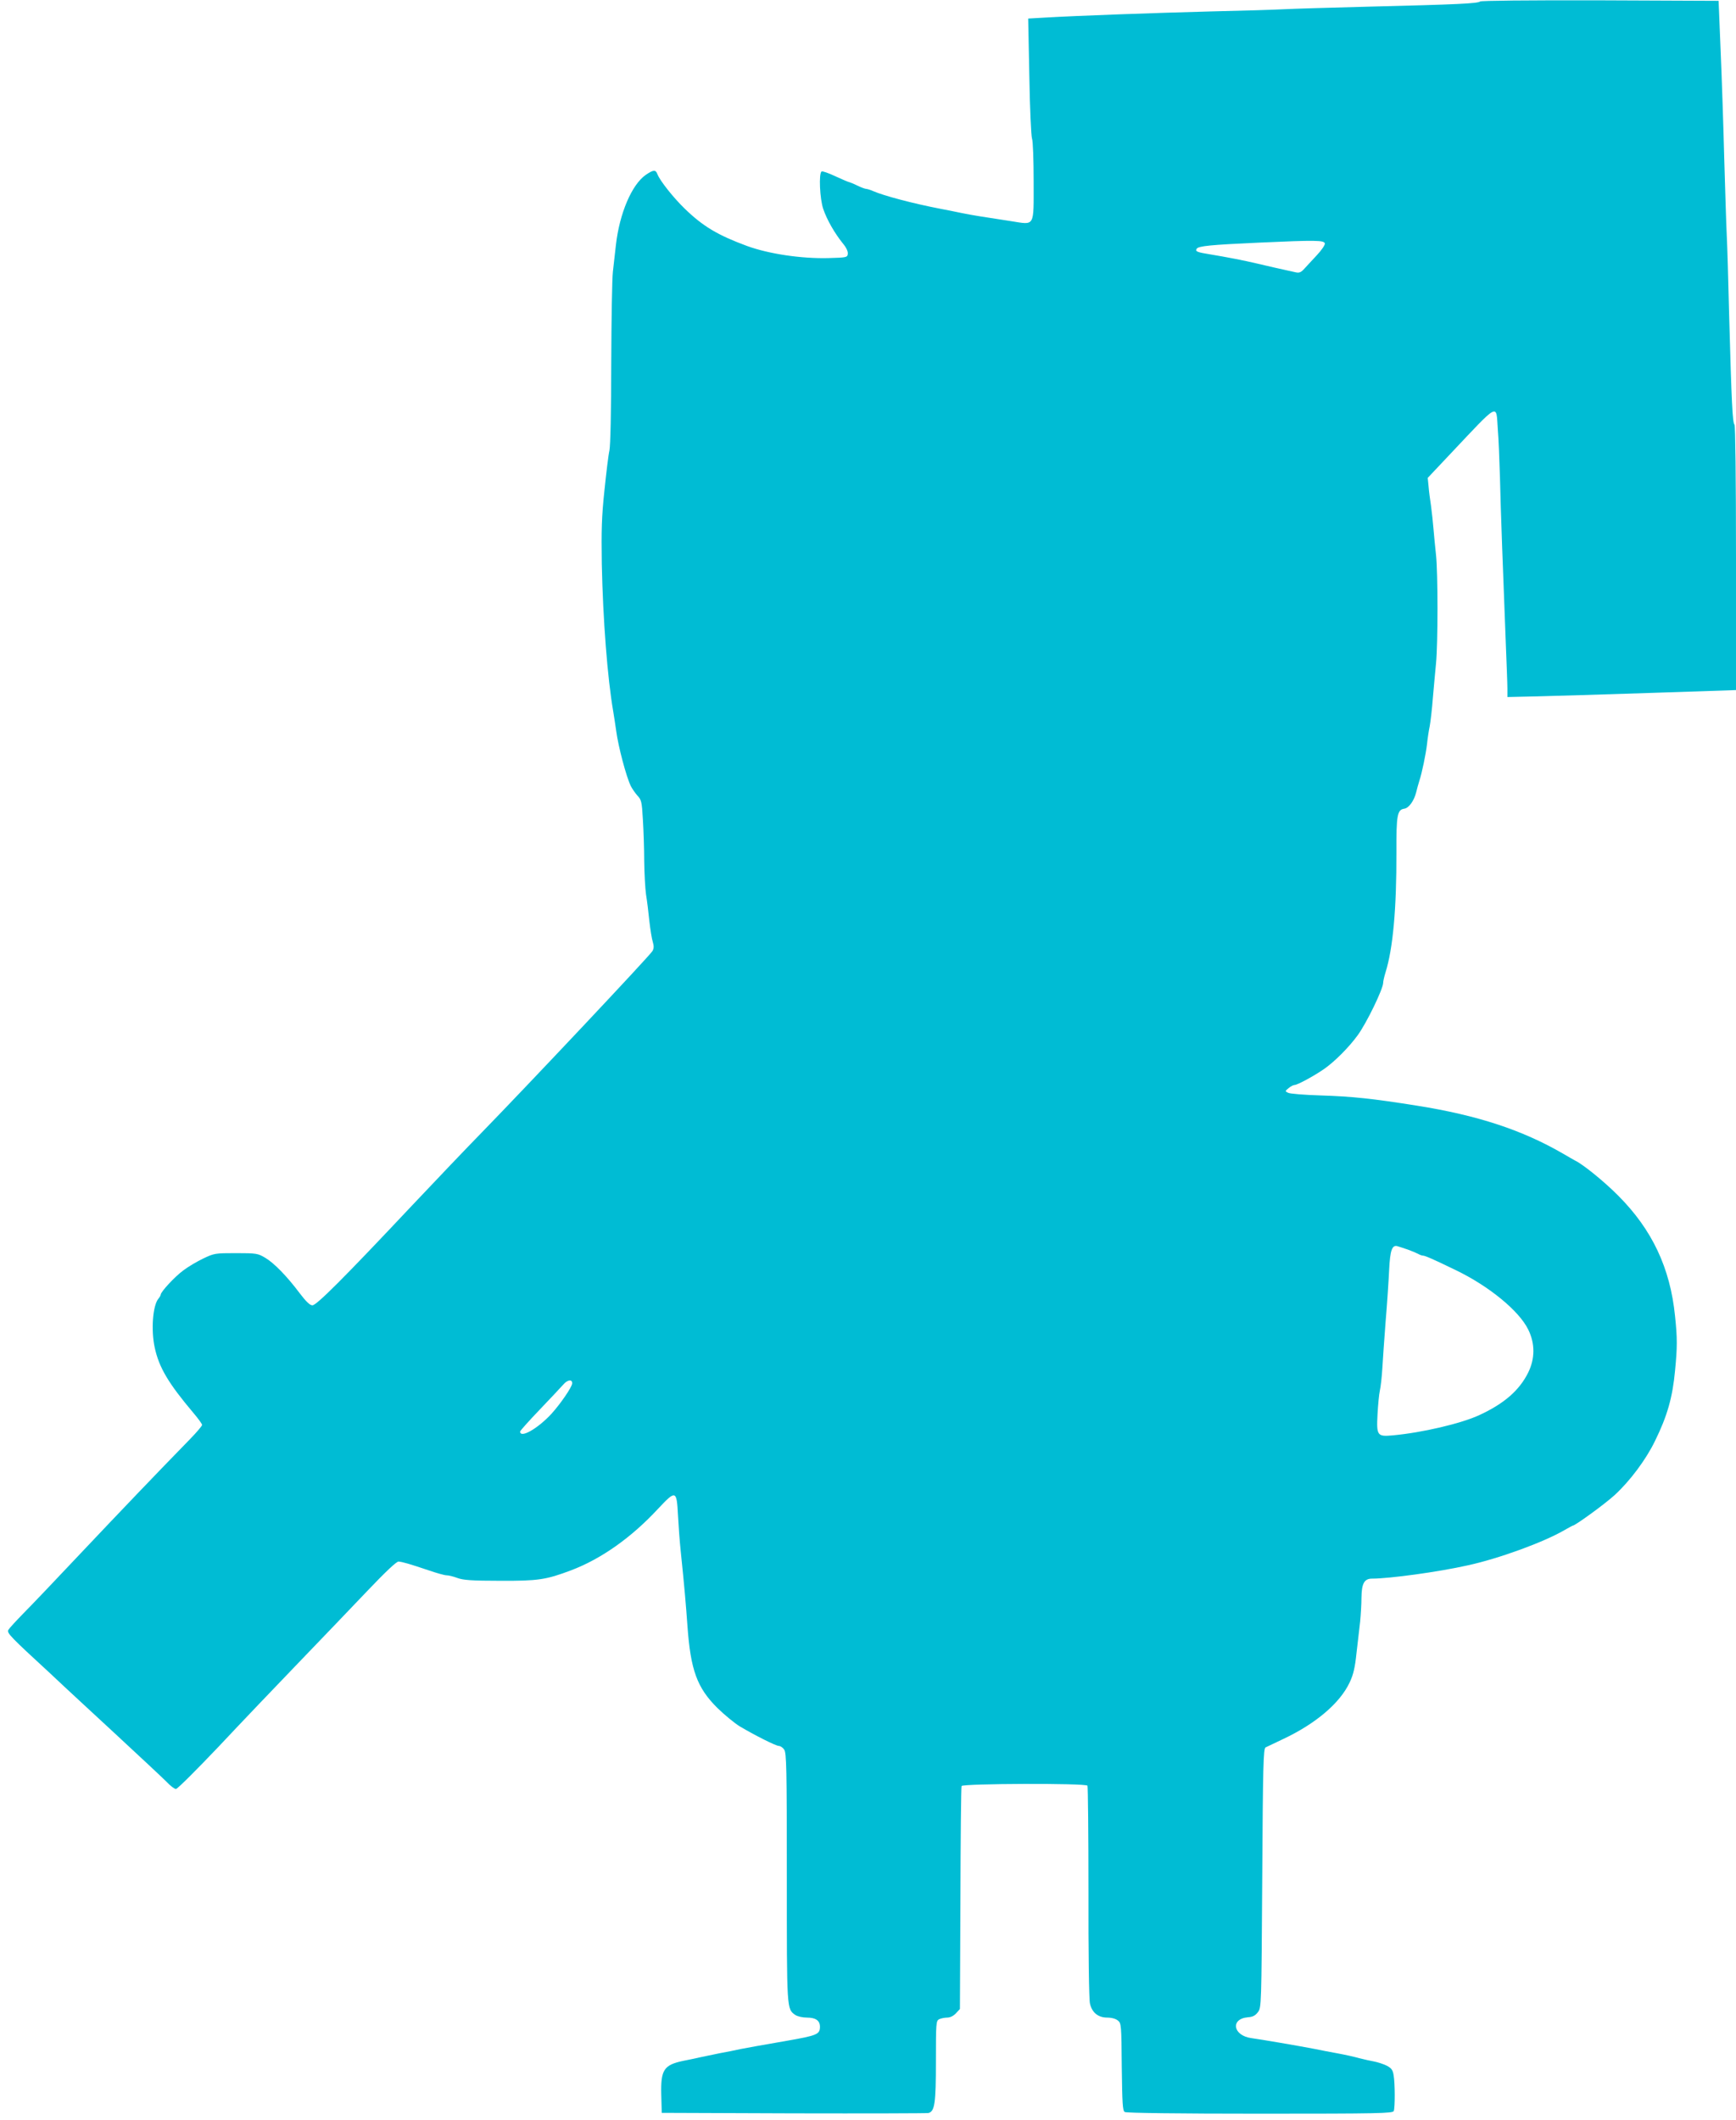 <?xml version="1.0" standalone="no"?>
<!DOCTYPE svg PUBLIC "-//W3C//DTD SVG 20010904//EN"
 "http://www.w3.org/TR/2001/REC-SVG-20010904/DTD/svg10.dtd">
<svg version="1.0" xmlns="http://www.w3.org/2000/svg"
 width="1048pt" height="1280pt" viewBox="0 0 1048 1280"
 preserveAspectRatio="xMidYMid meet">
<g transform="translate(0,1280) scale(0.1,-0.1)"
fill="#00bcd4" stroke="none">
<path d="M8935 12791 c-13 -12 -136 -18 -665 -31 -234 -6 -470 -13 -525 -16
-55 -3 -251 -9 -435 -13 -344 -9 -815 -26 -999 -37 l-104 -6 7 -349 c3 -192
11 -360 16 -375 6 -14 10 -131 10 -259 0 -280 10 -263 -137 -240 -184 28 -228
35 -298 49 -38 8 -97 20 -130 26 -161 31 -339 78 -403 106 -18 8 -38 14 -45
14 -7 1 -30 9 -52 20 -22 11 -43 19 -47 20 -4 0 -42 16 -83 35 -42 20 -80 33
-85 30 -18 -11 -11 -167 10 -227 23 -67 69 -146 117 -206 22 -26 33 -50 31
-65 -3 -21 -7 -22 -118 -25 -163 -4 -358 25 -490 73 -176 65 -266 118 -377
226 -69 67 -149 168 -164 207 -11 29 -24 28 -71 -4 -84 -59 -158 -231 -180
-424 -5 -47 -13 -119 -18 -160 -5 -41 -9 -291 -10 -555 0 -283 -5 -498 -11
-525 -6 -25 -19 -133 -30 -240 -17 -159 -19 -241 -16 -445 7 -337 34 -687 69
-890 5 -33 14 -86 18 -118 13 -96 60 -274 88 -332 8 -16 26 -42 40 -58 24 -25
27 -37 33 -145 4 -64 8 -178 8 -252 1 -74 6 -164 11 -200 6 -36 15 -108 20
-160 6 -52 15 -109 21 -127 7 -24 7 -38 -2 -54 -12 -24 -761 -819 -1029 -1094
-86 -88 -277 -288 -425 -445 -412 -438 -574 -600 -599 -600 -15 0 -38 22 -76
72 -78 104 -155 183 -209 215 -44 26 -52 28 -176 28 -126 0 -132 -1 -197 -32
-38 -18 -92 -50 -121 -72 -51 -37 -137 -130 -137 -147 0 -4 -6 -15 -13 -23
-35 -41 -46 -190 -23 -296 26 -121 83 -216 233 -394 29 -34 53 -67 53 -73 0
-6 -33 -45 -74 -87 -200 -205 -417 -432 -657 -686 -145 -154 -301 -318 -347
-364 -45 -46 -87 -92 -92 -101 -10 -18 16 -44 254 -263 22 -21 59 -55 81 -76
22 -20 161 -150 310 -287 148 -137 288 -268 311 -291 22 -24 48 -43 56 -43 9
0 125 116 259 257 133 142 349 368 479 503 130 135 315 328 412 430 117 123
182 184 194 183 25 -2 69 -15 179 -52 49 -17 99 -31 111 -31 12 0 41 -7 65
-16 35 -13 87 -17 259 -17 228 -1 276 6 427 63 181 68 365 198 526 372 107
114 112 113 120 -40 3 -59 10 -154 16 -212 23 -221 32 -329 41 -455 19 -267
58 -374 181 -496 43 -42 104 -92 135 -111 93 -55 218 -118 236 -118 9 0 24
-10 32 -22 14 -20 16 -110 16 -771 0 -804 -1 -794 51 -831 14 -9 43 -16 71
-16 52 0 78 -18 78 -55 0 -46 -17 -53 -200 -85 -155 -27 -229 -40 -280 -50
-30 -7 -86 -18 -125 -25 -38 -8 -92 -19 -120 -25 -27 -6 -72 -16 -100 -21
-118 -25 -137 -54 -133 -207 l3 -107 795 -3 c437 -1 804 0 815 2 38 10 45 58
45 314 0 228 1 242 19 252 11 5 33 10 49 10 18 0 38 10 53 26 l24 26 3 666 c1
367 4 673 7 680 6 15 750 18 760 2 3 -5 6 -294 6 -642 -1 -358 3 -650 9 -673
12 -55 50 -85 104 -85 27 0 52 -7 65 -18 20 -16 21 -27 23 -280 3 -221 5 -264
18 -272 9 -6 330 -10 816 -10 722 0 802 2 808 16 8 20 8 168 -1 217 -5 31 -13
42 -42 57 -20 10 -55 21 -76 25 -22 4 -62 13 -90 20 -27 8 -86 21 -130 29 -44
8 -107 20 -140 27 -99 19 -321 57 -380 65 -112 15 -129 117 -21 126 29 2 44
10 60 31 21 28 21 36 26 809 4 680 7 782 20 789 8 4 56 27 105 50 198 93 345
218 403 343 22 46 32 89 41 176 7 63 17 149 22 190 4 41 8 107 8 145 1 86 17
115 64 115 104 0 399 40 577 80 189 41 459 140 583 212 26 15 50 28 52 28 14
0 197 133 252 184 92 84 190 215 244 327 74 150 106 263 121 424 14 143 14
197 0 330 -29 290 -138 521 -342 726 -82 83 -212 189 -260 212 -8 5 -42 23
-75 43 -245 142 -515 231 -880 289 -270 43 -391 56 -585 62 -96 3 -184 10
-194 16 -19 9 -19 10 3 28 13 11 29 19 36 19 17 0 117 54 179 97 63 44 149
130 202 203 53 72 154 280 154 317 0 9 6 36 14 62 45 143 67 384 66 726 -1
225 5 257 48 263 27 4 58 47 71 98 5 21 14 53 19 69 16 47 40 164 47 225 3 30
10 78 16 106 5 27 14 104 19 170 6 65 14 160 19 209 12 118 12 547 0 655 -5
47 -12 117 -15 155 -3 39 -10 102 -15 140 -6 39 -13 93 -15 120 l-5 50 132
140 c305 323 280 310 291 155 5 -58 10 -188 13 -290 4 -189 19 -586 35 -995 5
-126 10 -253 10 -281 l0 -52 178 4 c97 2 408 12 690 21 l512 17 0 796 c0 484
-4 800 -9 806 -12 11 -18 138 -32 649 -5 220 -12 445 -15 500 -3 55 -9 262
-15 460 -5 198 -15 493 -22 655 l-12 295 -715 3 c-440 1 -720 -2 -725 -7z
m-937 -1461 c1 -9 -19 -39 -46 -68 -27 -29 -61 -66 -76 -82 -21 -24 -32 -29
-54 -24 -69 15 -201 45 -242 55 -62 15 -180 38 -272 53 -81 13 -94 18 -84 34
10 17 85 24 371 37 351 16 399 15 403 -5z m502 -6074 c25 -9 53 -21 62 -26 10
-6 23 -10 28 -10 13 0 65 -23 197 -87 200 -96 384 -246 439 -360 41 -83 41
-174 0 -258 -53 -108 -146 -189 -296 -258 -110 -51 -346 -106 -521 -122 -95
-9 -100 -2 -93 128 3 56 9 120 14 142 5 22 12 83 15 135 3 52 12 181 20 285 9
105 18 243 21 308 6 122 18 155 53 143 9 -2 36 -12 61 -20z m-5046 -808 c-2
-23 -69 -121 -125 -183 -83 -90 -189 -150 -189 -107 0 5 53 64 118 132 64 67
128 135 142 151 26 31 56 34 54 7z"/>
</g>
</svg>
